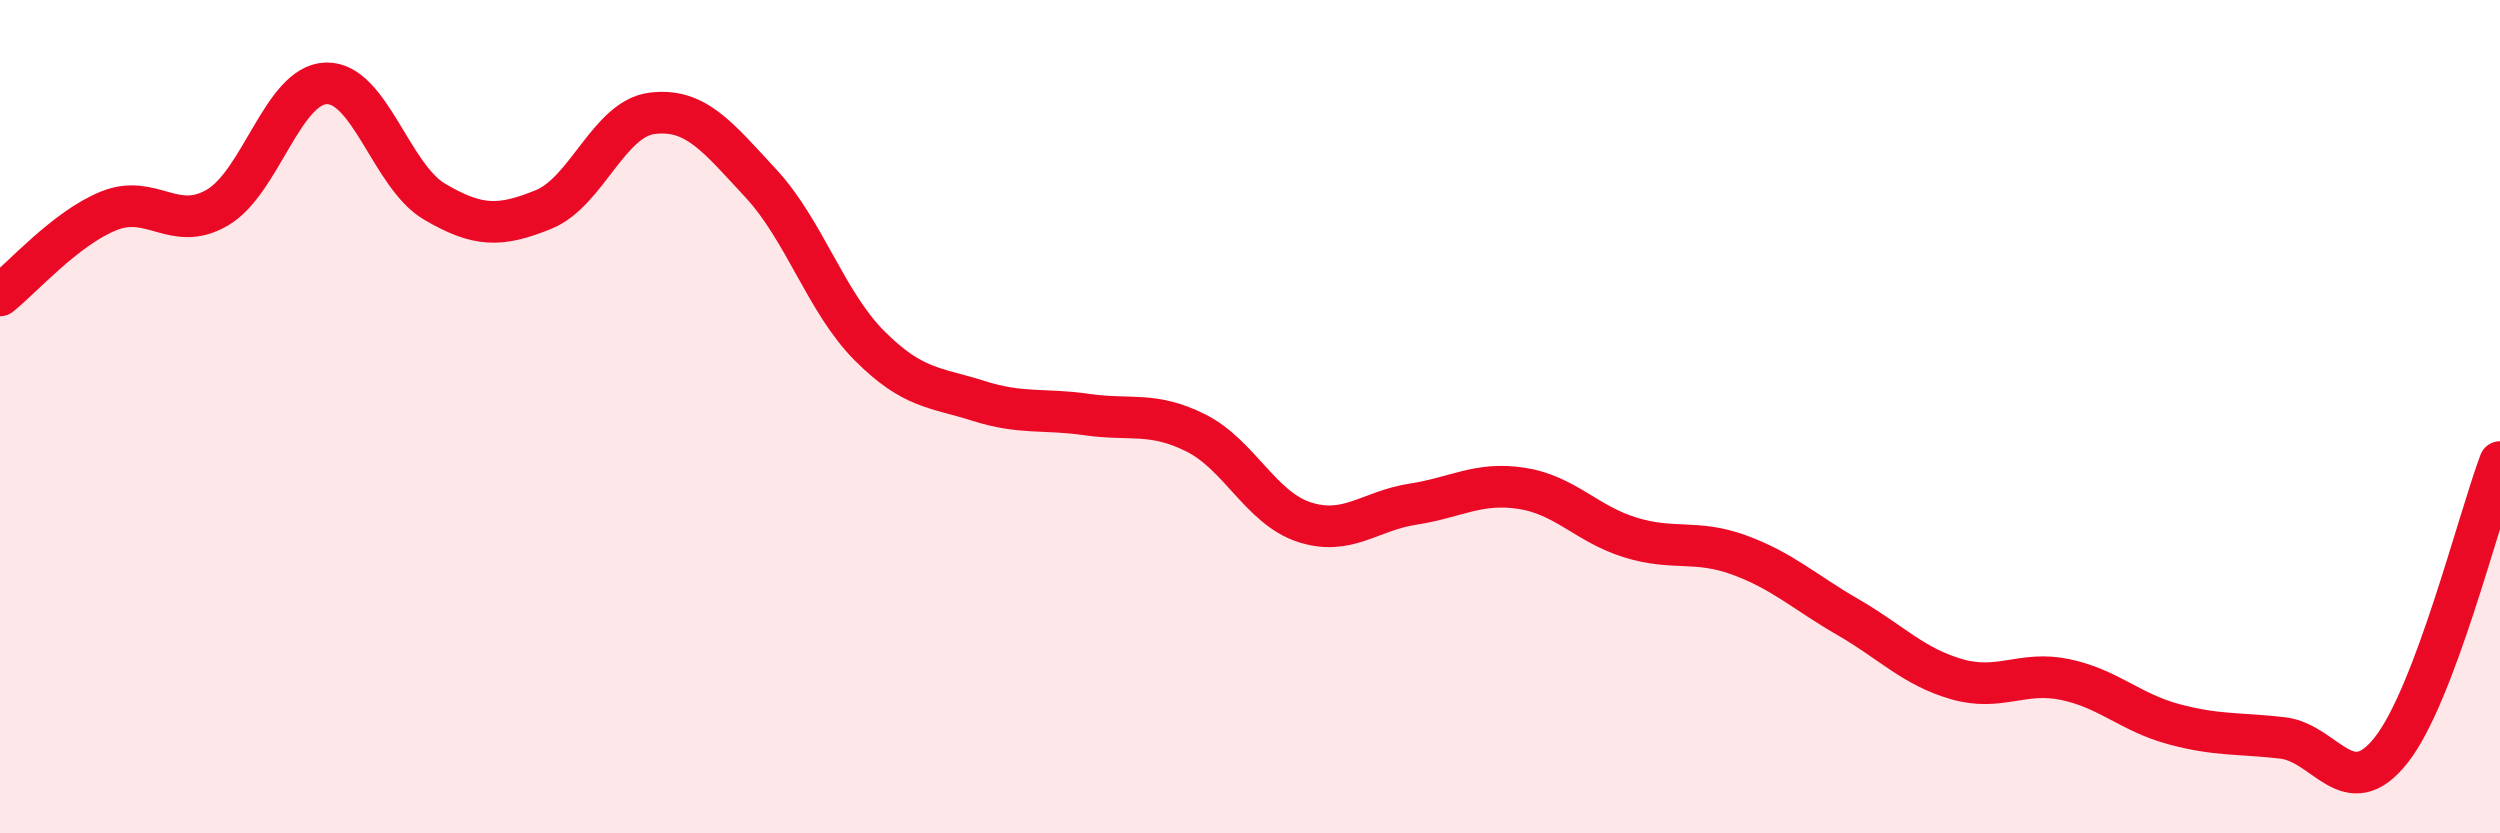 
    <svg width="60" height="20" viewBox="0 0 60 20" xmlns="http://www.w3.org/2000/svg">
      <path
        d="M 0,7.09 C 0.52,6.68 1.57,5.48 2.61,5.06 C 3.65,4.64 4.18,5.59 5.22,4.98 C 6.26,4.37 6.79,2.03 7.83,2 C 8.87,1.97 9.39,4.23 10.43,4.84 C 11.47,5.45 12,5.45 13.04,5.03 C 14.08,4.61 14.61,2.85 15.65,2.72 C 16.69,2.59 17.22,3.28 18.26,4.4 C 19.3,5.52 19.83,7.26 20.87,8.3 C 21.91,9.34 22.44,9.29 23.48,9.62 C 24.52,9.95 25.05,9.8 26.09,9.95 C 27.13,10.1 27.66,9.87 28.7,10.39 C 29.74,10.91 30.26,12.19 31.3,12.53 C 32.34,12.87 32.87,12.26 33.91,12.1 C 34.95,11.94 35.48,11.56 36.52,11.72 C 37.56,11.88 38.09,12.58 39.13,12.9 C 40.17,13.22 40.7,12.94 41.74,13.32 C 42.78,13.7 43.31,14.21 44.35,14.81 C 45.39,15.41 45.92,16 46.96,16.3 C 48,16.6 48.53,16.09 49.57,16.31 C 50.61,16.53 51.13,17.1 52.17,17.38 C 53.21,17.66 53.74,17.59 54.78,17.71 C 55.82,17.83 56.35,19.32 57.39,18 C 58.43,16.68 59.48,12.47 60,11.09L60 20L0 20Z"
        fill="#EB0A25"
        opacity="0.1"
        stroke-linecap="round"
        stroke-linejoin="round"
      />
      <path
        d="M 0,7.09 C 0.52,6.68 1.57,5.48 2.61,5.06 C 3.65,4.64 4.18,5.59 5.22,4.98 C 6.26,4.37 6.79,2.03 7.83,2 C 8.87,1.97 9.39,4.23 10.43,4.84 C 11.47,5.45 12,5.45 13.04,5.03 C 14.08,4.61 14.61,2.85 15.65,2.72 C 16.69,2.59 17.22,3.28 18.26,4.4 C 19.3,5.52 19.83,7.26 20.87,8.3 C 21.91,9.34 22.44,9.29 23.48,9.62 C 24.52,9.95 25.05,9.8 26.09,9.95 C 27.13,10.1 27.66,9.87 28.7,10.39 C 29.74,10.91 30.26,12.19 31.3,12.53 C 32.34,12.87 32.87,12.26 33.91,12.1 C 34.95,11.94 35.48,11.56 36.52,11.72 C 37.56,11.88 38.09,12.58 39.13,12.9 C 40.17,13.22 40.7,12.94 41.74,13.32 C 42.78,13.7 43.31,14.21 44.35,14.81 C 45.39,15.41 45.92,16 46.96,16.3 C 48,16.6 48.53,16.09 49.57,16.31 C 50.61,16.53 51.13,17.1 52.17,17.38 C 53.21,17.66 53.74,17.59 54.78,17.71 C 55.82,17.83 56.35,19.32 57.39,18 C 58.43,16.68 59.48,12.47 60,11.09"
        stroke="#EB0A25"
        stroke-width="1"
        fill="none"
        stroke-linecap="round"
        stroke-linejoin="round"
      />
    </svg>
  